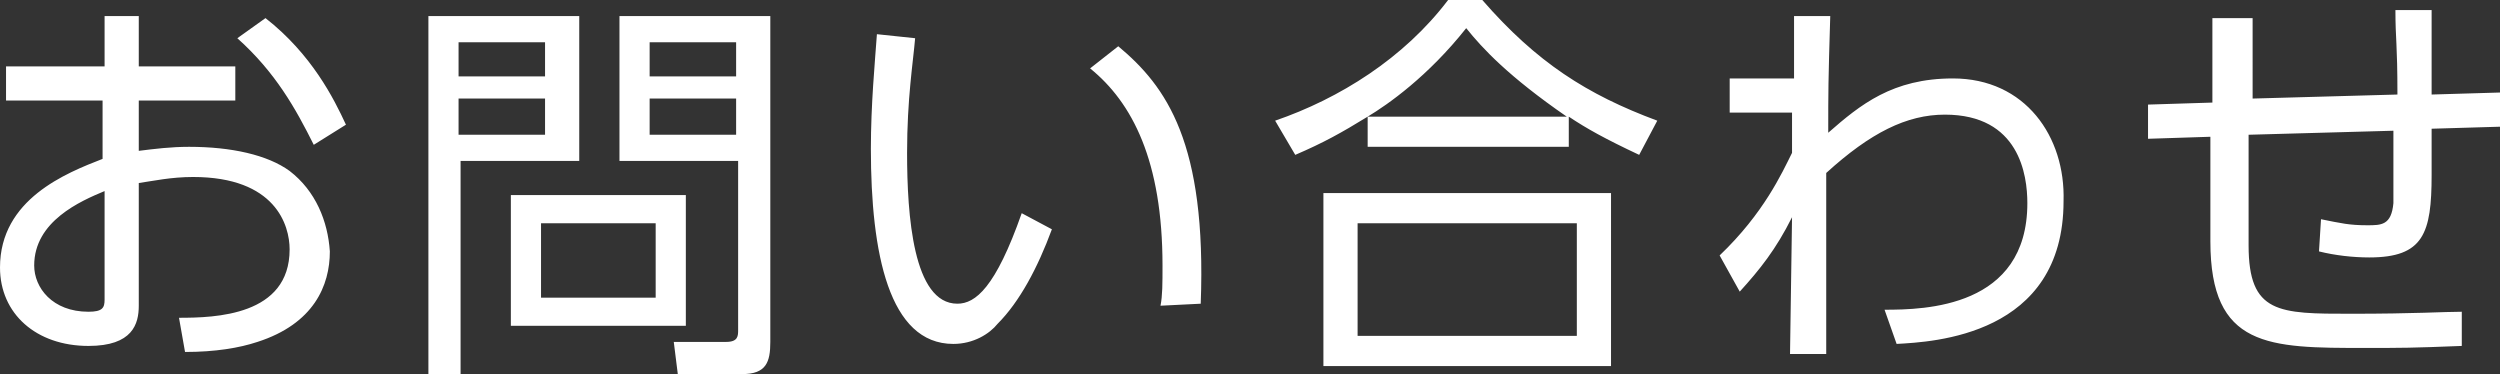 <?xml version="1.0" encoding="utf-8"?>
<!-- Generator: Adobe Illustrator 21.1.0, SVG Export Plug-In . SVG Version: 6.00 Build 0)  -->
<svg version="1.1" id="レイヤー_1" xmlns="http://www.w3.org/2000/svg" xmlns:xlink="http://www.w3.org/1999/xlink" x="0px"
	 y="0px" width="124.3px" height="18.6px" viewBox="0 0 124.3 18.6" style="enable-background:new 0 0 124.3 18.6;"
	 xml:space="preserve">
<rect x="0" y="0" width="124.3" height="18.6" fill="#333333" stroke="none"/>
<style type="text/css">
	.st0{fill:#FFFFFF;}
</style>
<g>
	<g>
		<path class="st0" d="M13.2,0.9l-1.4,1c1.9,1.7,2.9,3.5,3.8,5.3l1.6-1C16.6,4.9,15.5,2.7,13.2,0.9z M14.4,8.5
			c-1.1-0.8-2.9-1.2-5-1.2c-0.9,0-1.7,0.1-2.5,0.2V5h4.8V3.3H6.9V0.8H5.2v2.5H0.3V5h4.8v2.9C3.3,8.6,0,9.9,0,13.3
			c0,2.3,1.8,3.9,4.4,3.9c2.2,0,2.5-1.1,2.5-2V9.1C7.6,9,8.5,8.8,9.6,8.8c4.1,0,4.8,2.4,4.8,3.6c0,3.3-3.7,3.4-5.5,3.4l0.3,1.7
			c1.5,0,2.7-0.2,3.6-0.5c2.8-0.9,3.6-2.8,3.6-4.5C16.3,11,15.7,9.5,14.4,8.5z M5.2,14.9c0,0.4-0.1,0.6-0.8,0.6
			c-1.8,0-2.7-1.2-2.7-2.3C1.7,11,4,10,5.2,9.5V14.9z M30.8,8h5.9v8.4c0,0.3,0,0.6-0.6,0.6l-2.6,0l0.2,1.6h3.2
			c1.2,0,1.4-0.6,1.4-1.6V0.8h-7.5V8z M32.3,2.1h4.3v1.7h-4.3V2.1z M32.3,4.9h4.3v1.8h-4.3V4.9z M28.7,0.8h-7.4v17.8h1.6V8h5.9V0.8z
			 M27.1,6.7h-4.3V4.9h4.3V6.7z M27.1,3.8h-4.3V2.1h4.3V3.8z M34.1,9.7h-8.7v6.5h8.7V9.7z M32.6,14.8h-5.7v-3.7h5.7V14.8z M55.6,2.3
			l-1.4,1.1c2.1,1.7,3.6,4.6,3.6,9.8c0,0.9,0,1.5-0.1,2l2-0.1C60,7.1,58,4.3,55.6,2.3z M47.6,15.1c-2.2,0-2.5-4.4-2.5-7.5
			c0-2.7,0.3-4.5,0.4-5.7l-1.9-0.2c-0.1,1.4-0.3,3.5-0.3,5.7c0,5.2,0.9,9.7,4.1,9.7c1,0,1.8-0.5,2.2-1c1.1-1.1,2-2.8,2.7-4.7
			l-1.5-0.8C49.5,14.3,48.5,15.1,47.6,15.1z M73.7,0h-1.7c-2.2,2.9-5.4,4.9-8.6,6l1,1.7c1.4-0.6,2.3-1.1,3.6-1.9v1.5h10V5.8
			c0.9,0.6,1.8,1.1,3.5,1.9L82.4,6C78.9,4.7,76.4,3.1,73.7,0z M68,5.8c1-0.6,3-2,4.9-4.4c0.8,1,2.1,2.4,5,4.4H68z M65.8,18.2h14.3
			V9.6H65.8V18.2z M67.5,11.1h10.9v5.6H67.5V11.1z M97.1,3.9c-3,0-4.6,1.3-6.2,2.7c0-2.1,0-2.5,0.1-5.8h-1.8l0,3.1H86v1.7l3.1,0l0,2
			c-0.5,1-1.4,3-3.6,5.1l1,1.8c1-1.1,1.8-2.1,2.6-3.7L89,17.6h1.8c0-3.7,0-7.1,0-9c2.2-2,4-2.9,5.9-2.9c3.7,0,4.1,3,4.1,4.4
			c0,5.2-5.1,5.3-7.1,5.3l0.6,1.7c1.8-0.1,8.3-0.4,8.3-7.1C102.7,6.8,100.7,3.9,97.1,3.9z M116.9,15.6c-3.6,0-5.1,0-5.1-3.4l0-5.5
			l7.2-0.2c0,2.7,0,3,0,3.6c-0.1,1.1-0.6,1.1-1.3,1.1c-0.9,0-1.3-0.1-2.3-0.3l-0.1,1.6c0.8,0.2,1.7,0.3,2.5,0.3
			c2.7,0,3.1-1.2,3.1-4.1c0-0.3,0-1.9,0-2.3l3.4-0.1l0-1.7l-3.4,0.1c0-0.6,0-3.5,0-4.2l-1.8,0c0,1.5,0.1,1.6,0.1,4.2l-7.2,0.2V0.9
			H110v4.2l-3.2,0.1l0,1.7l3.1-0.1V12c0,5.3,2.9,5.3,7.7,5.3c1.8,0,2.3,0,4.8-0.1l0-1.7C121.5,15.5,120.1,15.6,116.9,15.6z"/>
	</g>
</g>
</svg>
